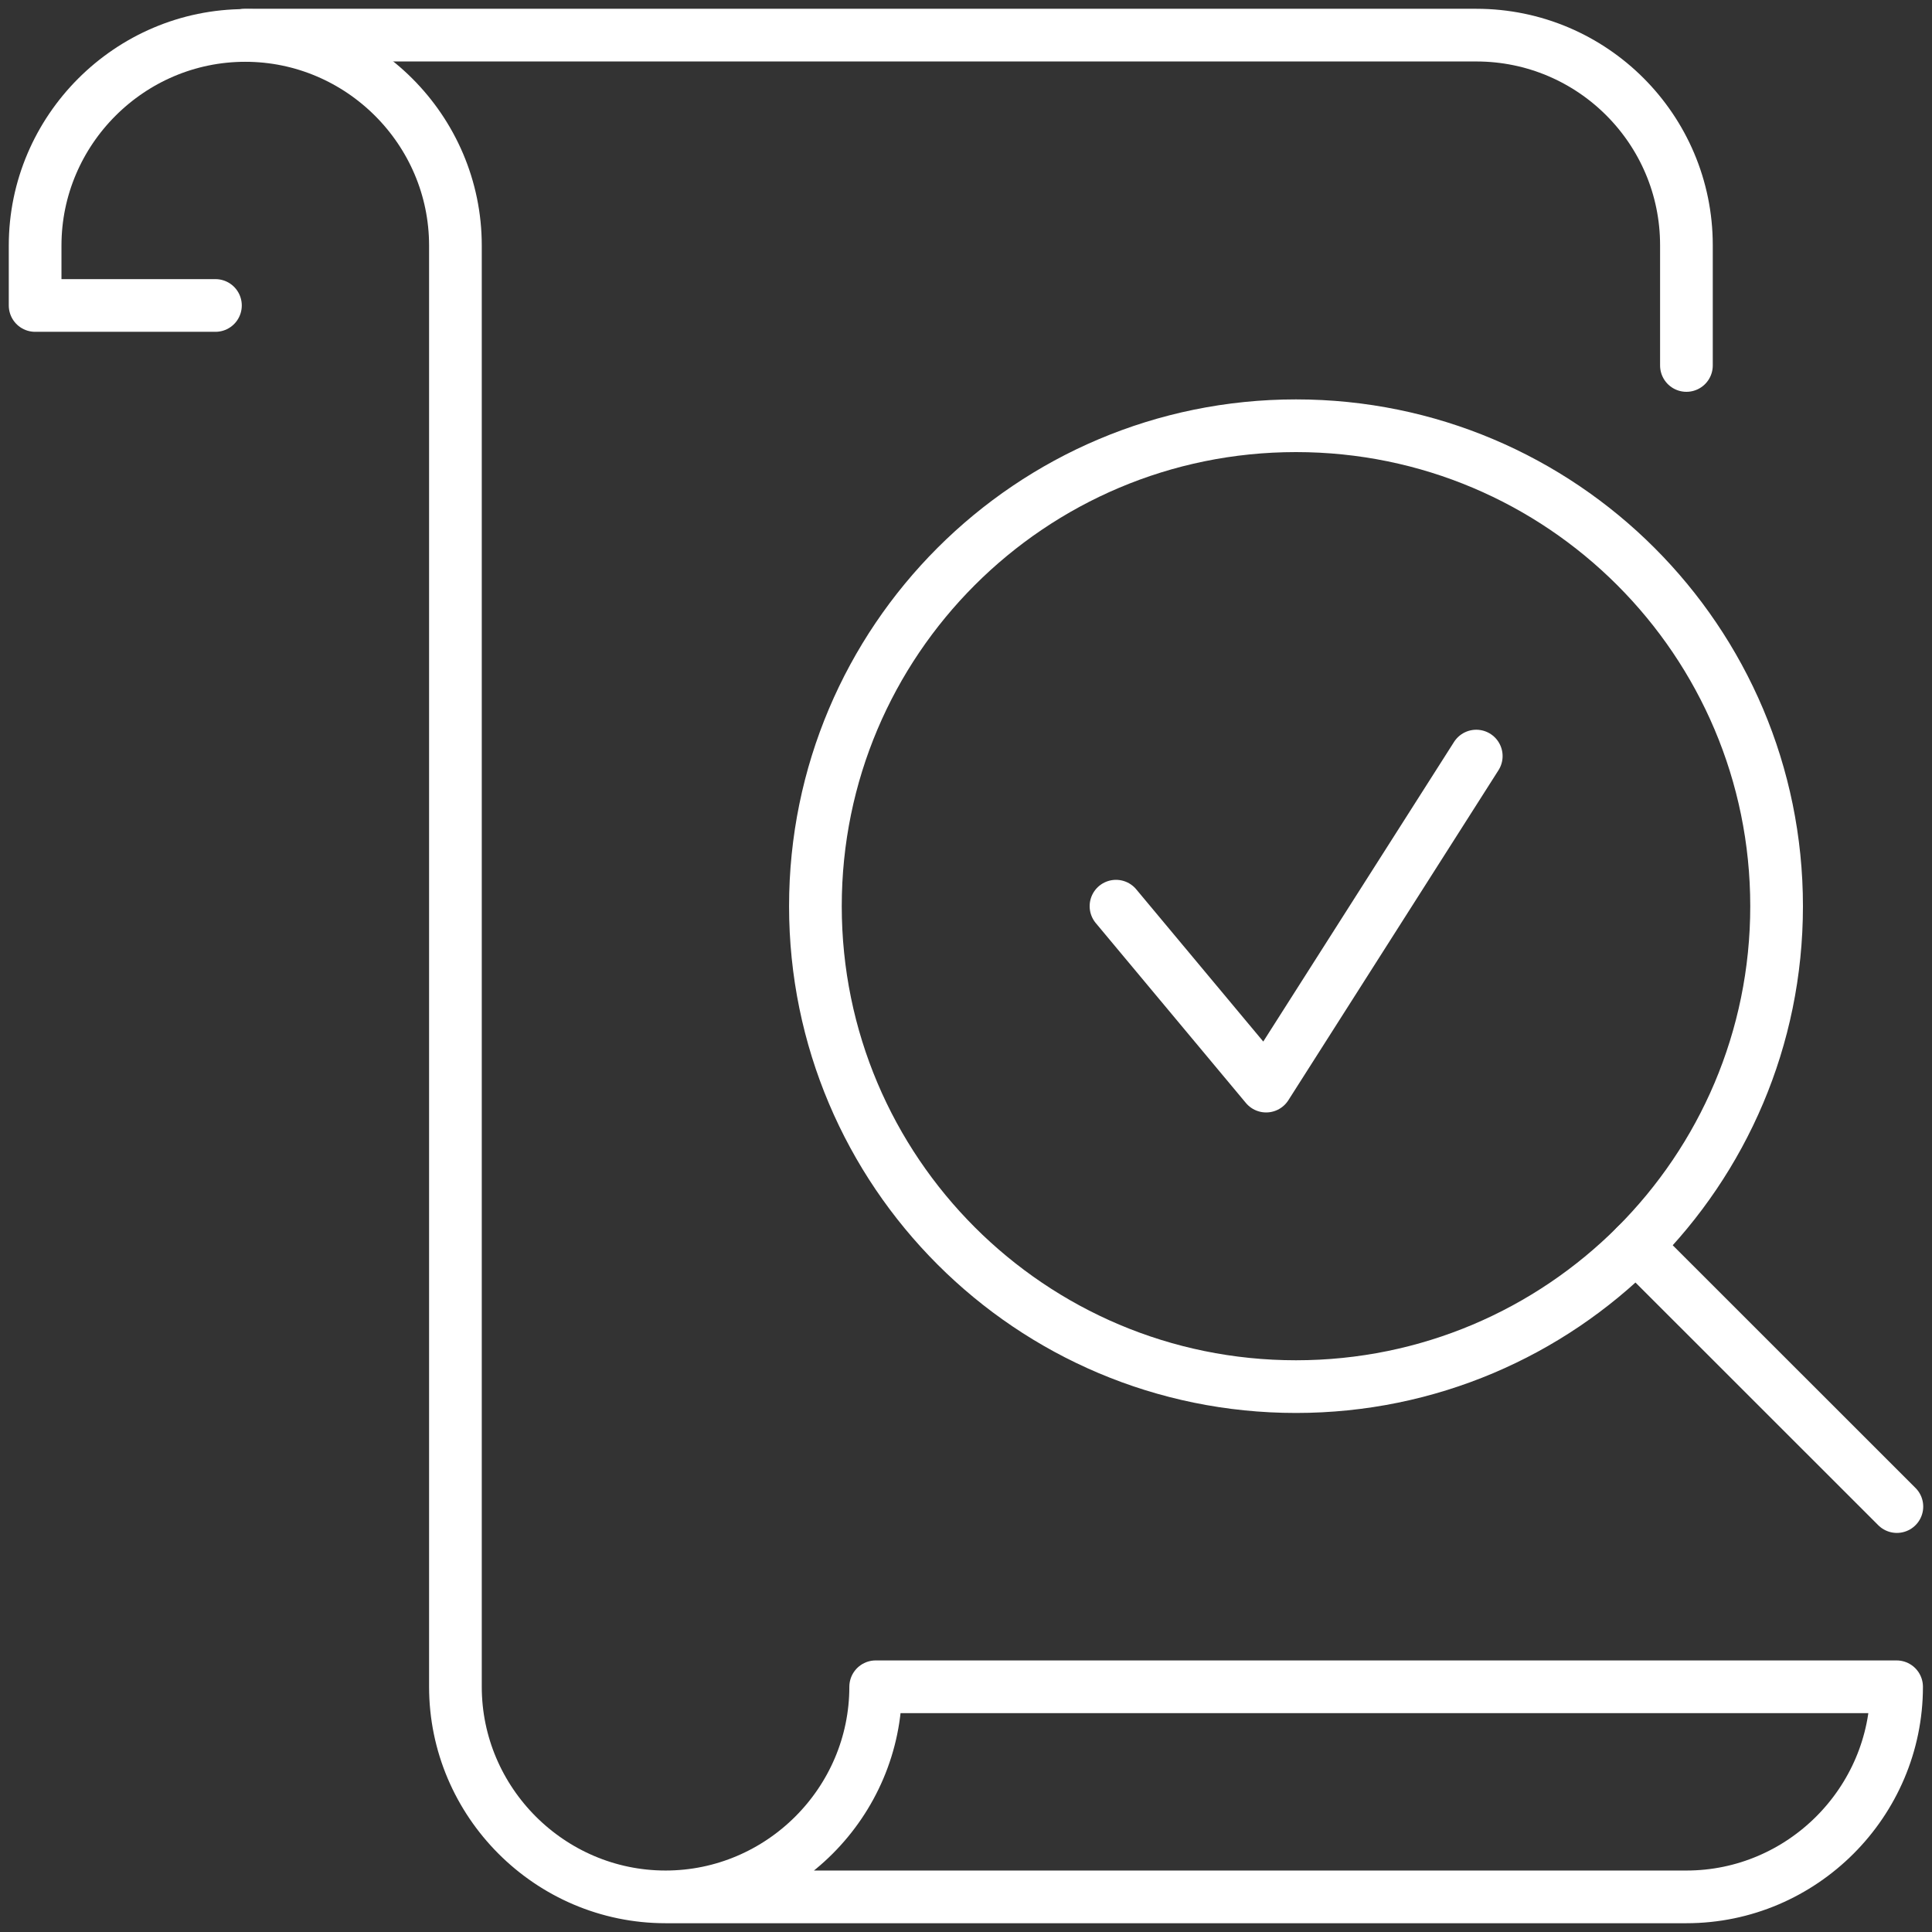 <svg width="55" height="55" viewBox="0 0 55 55" fill="none" xmlns="http://www.w3.org/2000/svg">
<rect x="0" y="0" width="55" height="55" fill="#333333" stroke="none"/>
<path d="M6.965 1H42.027C45.329 1 48.009 3.679 48.009 6.98V10.404" stroke="#fff" stroke-width="1.5" stroke-linecap="round" stroke-linejoin="round"/>
<path d="M18.938 54H48.009C51.303 54 53.992 51.303 53.992 48.019H24.929C24.929 51.312 22.232 54 18.947 54C15.654 54 12.965 51.303 12.965 48.019V6.989C12.965 3.697 10.267 1.009 6.982 1.009C3.689 1.009 1 3.705 1 6.989V8.696H6.133" stroke="#fff" stroke-width="1.5" stroke-linecap="round" stroke-linejoin="round"/>
<path d="M36.894 39.474C44.45 39.474 50.576 33.35 50.576 25.797C50.576 18.244 44.45 12.12 36.894 12.12C29.338 12.12 23.213 18.244 23.213 25.797C23.213 33.35 29.338 39.474 36.894 39.474Z" stroke="#fff" stroke-width="1.5" stroke-linecap="round" stroke-linejoin="round"/>
<path d="M54 42.889L46.572 35.464" stroke="#fff" stroke-width="1.5" stroke-linecap="round" stroke-linejoin="round"/>
<path d="M31.77 25.797L36.044 30.919L42.026 21.524" stroke="#fff" stroke-width="1.5" stroke-linecap="round" stroke-linejoin="round"/>
</svg>
